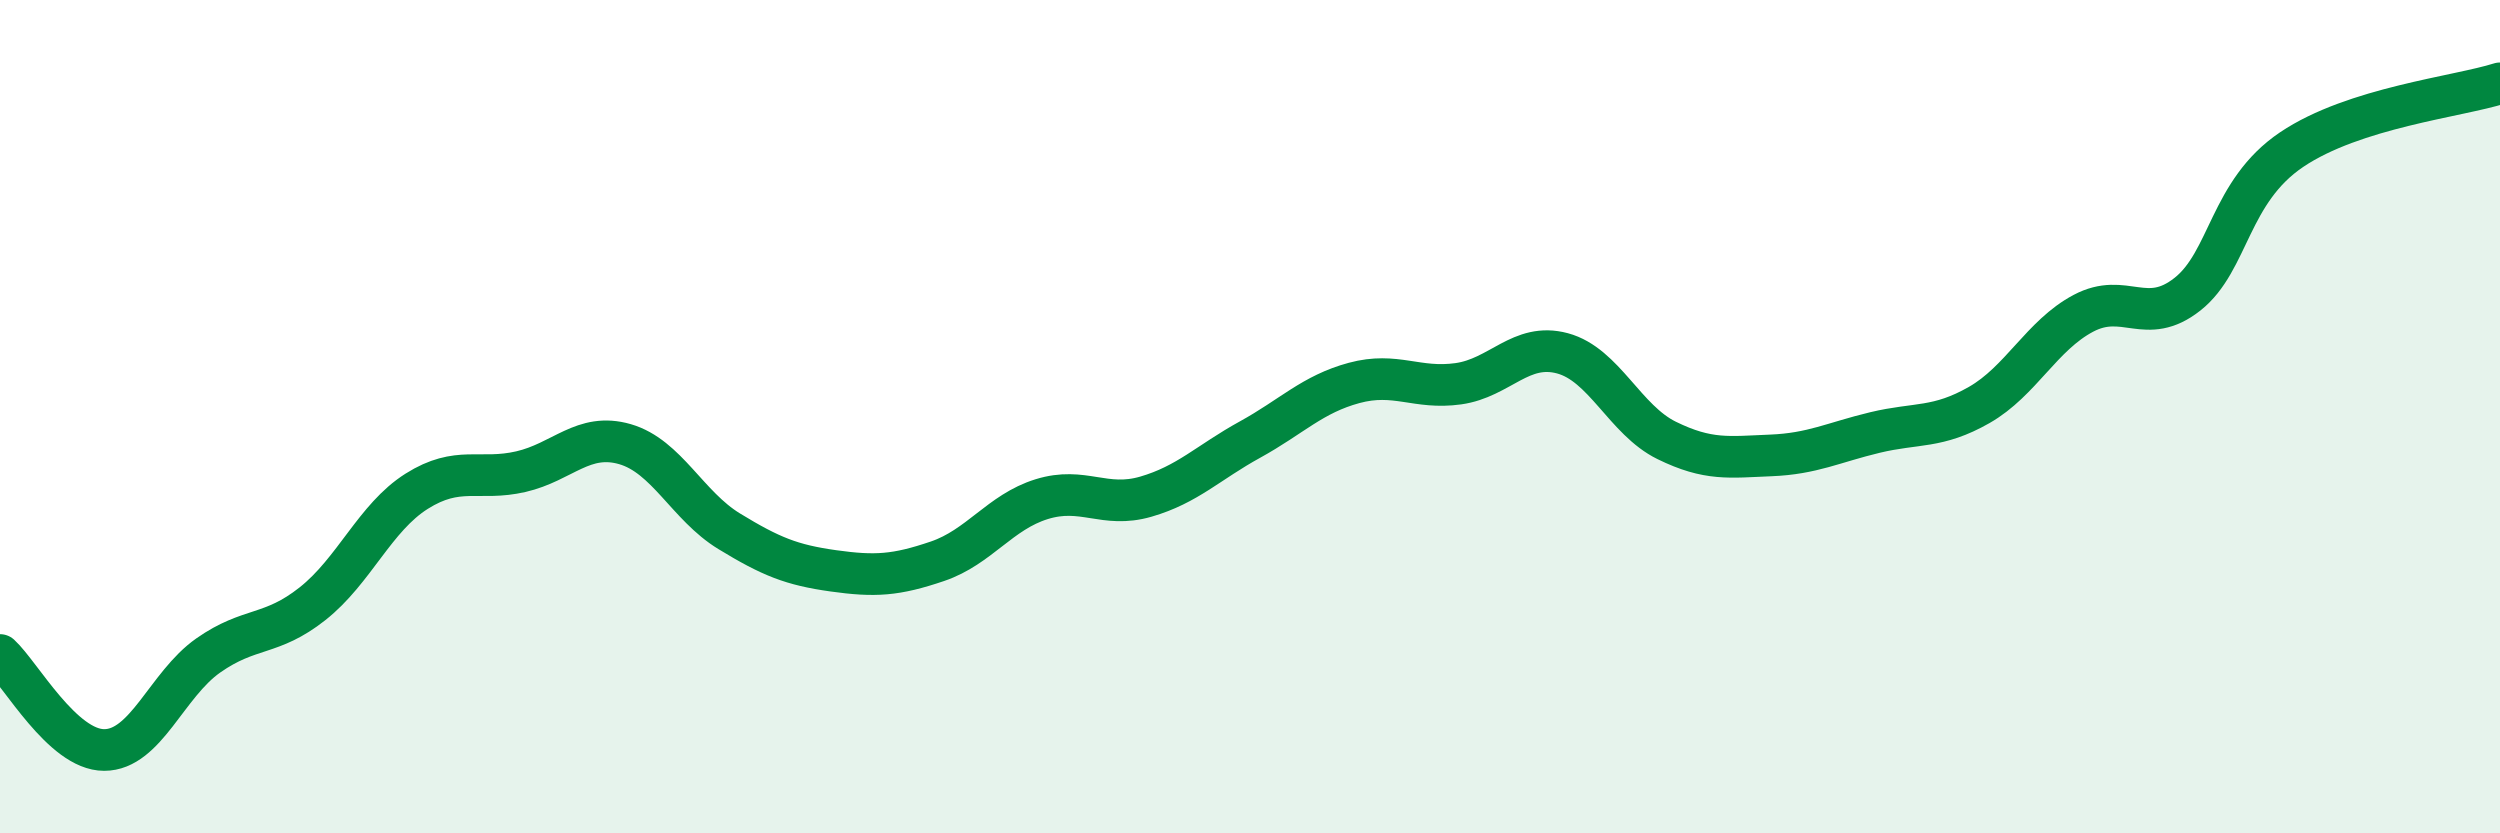 
    <svg width="60" height="20" viewBox="0 0 60 20" xmlns="http://www.w3.org/2000/svg">
      <path
        d="M 0,15.72 C 0.5,16.18 1.5,18 2.5,18 C 3.5,18 4,16.43 5,15.73 C 6,15.03 6.5,15.28 7.5,14.49 C 8.5,13.7 9,12.42 10,11.79 C 11,11.16 11.5,11.55 12.5,11.32 C 13.5,11.09 14,10.37 15,10.66 C 16,10.95 16.5,12.14 17.5,12.75 C 18.5,13.36 19,13.56 20,13.7 C 21,13.84 21.5,13.81 22.5,13.47 C 23.5,13.13 24,12.29 25,11.98 C 26,11.67 26.5,12.21 27.5,11.92 C 28.5,11.63 29,11.1 30,10.55 C 31,10 31.5,9.46 32.5,9.19 C 33.5,8.92 34,9.35 35,9.21 C 36,9.07 36.5,8.21 37.5,8.48 C 38.5,8.75 39,10.08 40,10.57 C 41,11.06 41.5,10.97 42.5,10.93 C 43.5,10.89 44,10.62 45,10.38 C 46,10.14 46.5,10.29 47.5,9.72 C 48.5,9.15 49,8.05 50,7.52 C 51,6.99 51.5,7.85 52.5,7.06 C 53.5,6.27 53.5,4.6 55,3.59 C 56.5,2.58 59,2.32 60,2L60 20L0 20Z"
        fill="#008740"
        opacity="0.1"
        stroke-linecap="round"
        stroke-linejoin="round"
      />
      <path
        d="M 0,15.72 C 0.5,16.18 1.5,18 2.5,18 C 3.5,18 4,16.43 5,15.73 C 6,15.03 6.5,15.28 7.5,14.49 C 8.5,13.7 9,12.42 10,11.79 C 11,11.16 11.5,11.55 12.5,11.32 C 13.5,11.09 14,10.37 15,10.66 C 16,10.95 16.5,12.14 17.5,12.75 C 18.5,13.36 19,13.56 20,13.7 C 21,13.84 21.5,13.81 22.5,13.47 C 23.5,13.13 24,12.29 25,11.98 C 26,11.67 26.5,12.21 27.5,11.92 C 28.5,11.63 29,11.1 30,10.55 C 31,10 31.5,9.46 32.5,9.19 C 33.5,8.92 34,9.35 35,9.21 C 36,9.07 36.5,8.21 37.5,8.48 C 38.5,8.75 39,10.08 40,10.57 C 41,11.06 41.5,10.97 42.5,10.93 C 43.5,10.89 44,10.62 45,10.38 C 46,10.14 46.5,10.29 47.5,9.72 C 48.5,9.15 49,8.05 50,7.52 C 51,6.99 51.5,7.85 52.5,7.06 C 53.5,6.27 53.5,4.6 55,3.59 C 56.5,2.58 59,2.32 60,2"
        stroke="#008740"
        stroke-width="1"
        fill="none"
        stroke-linecap="round"
        stroke-linejoin="round"
      />
    </svg>
  